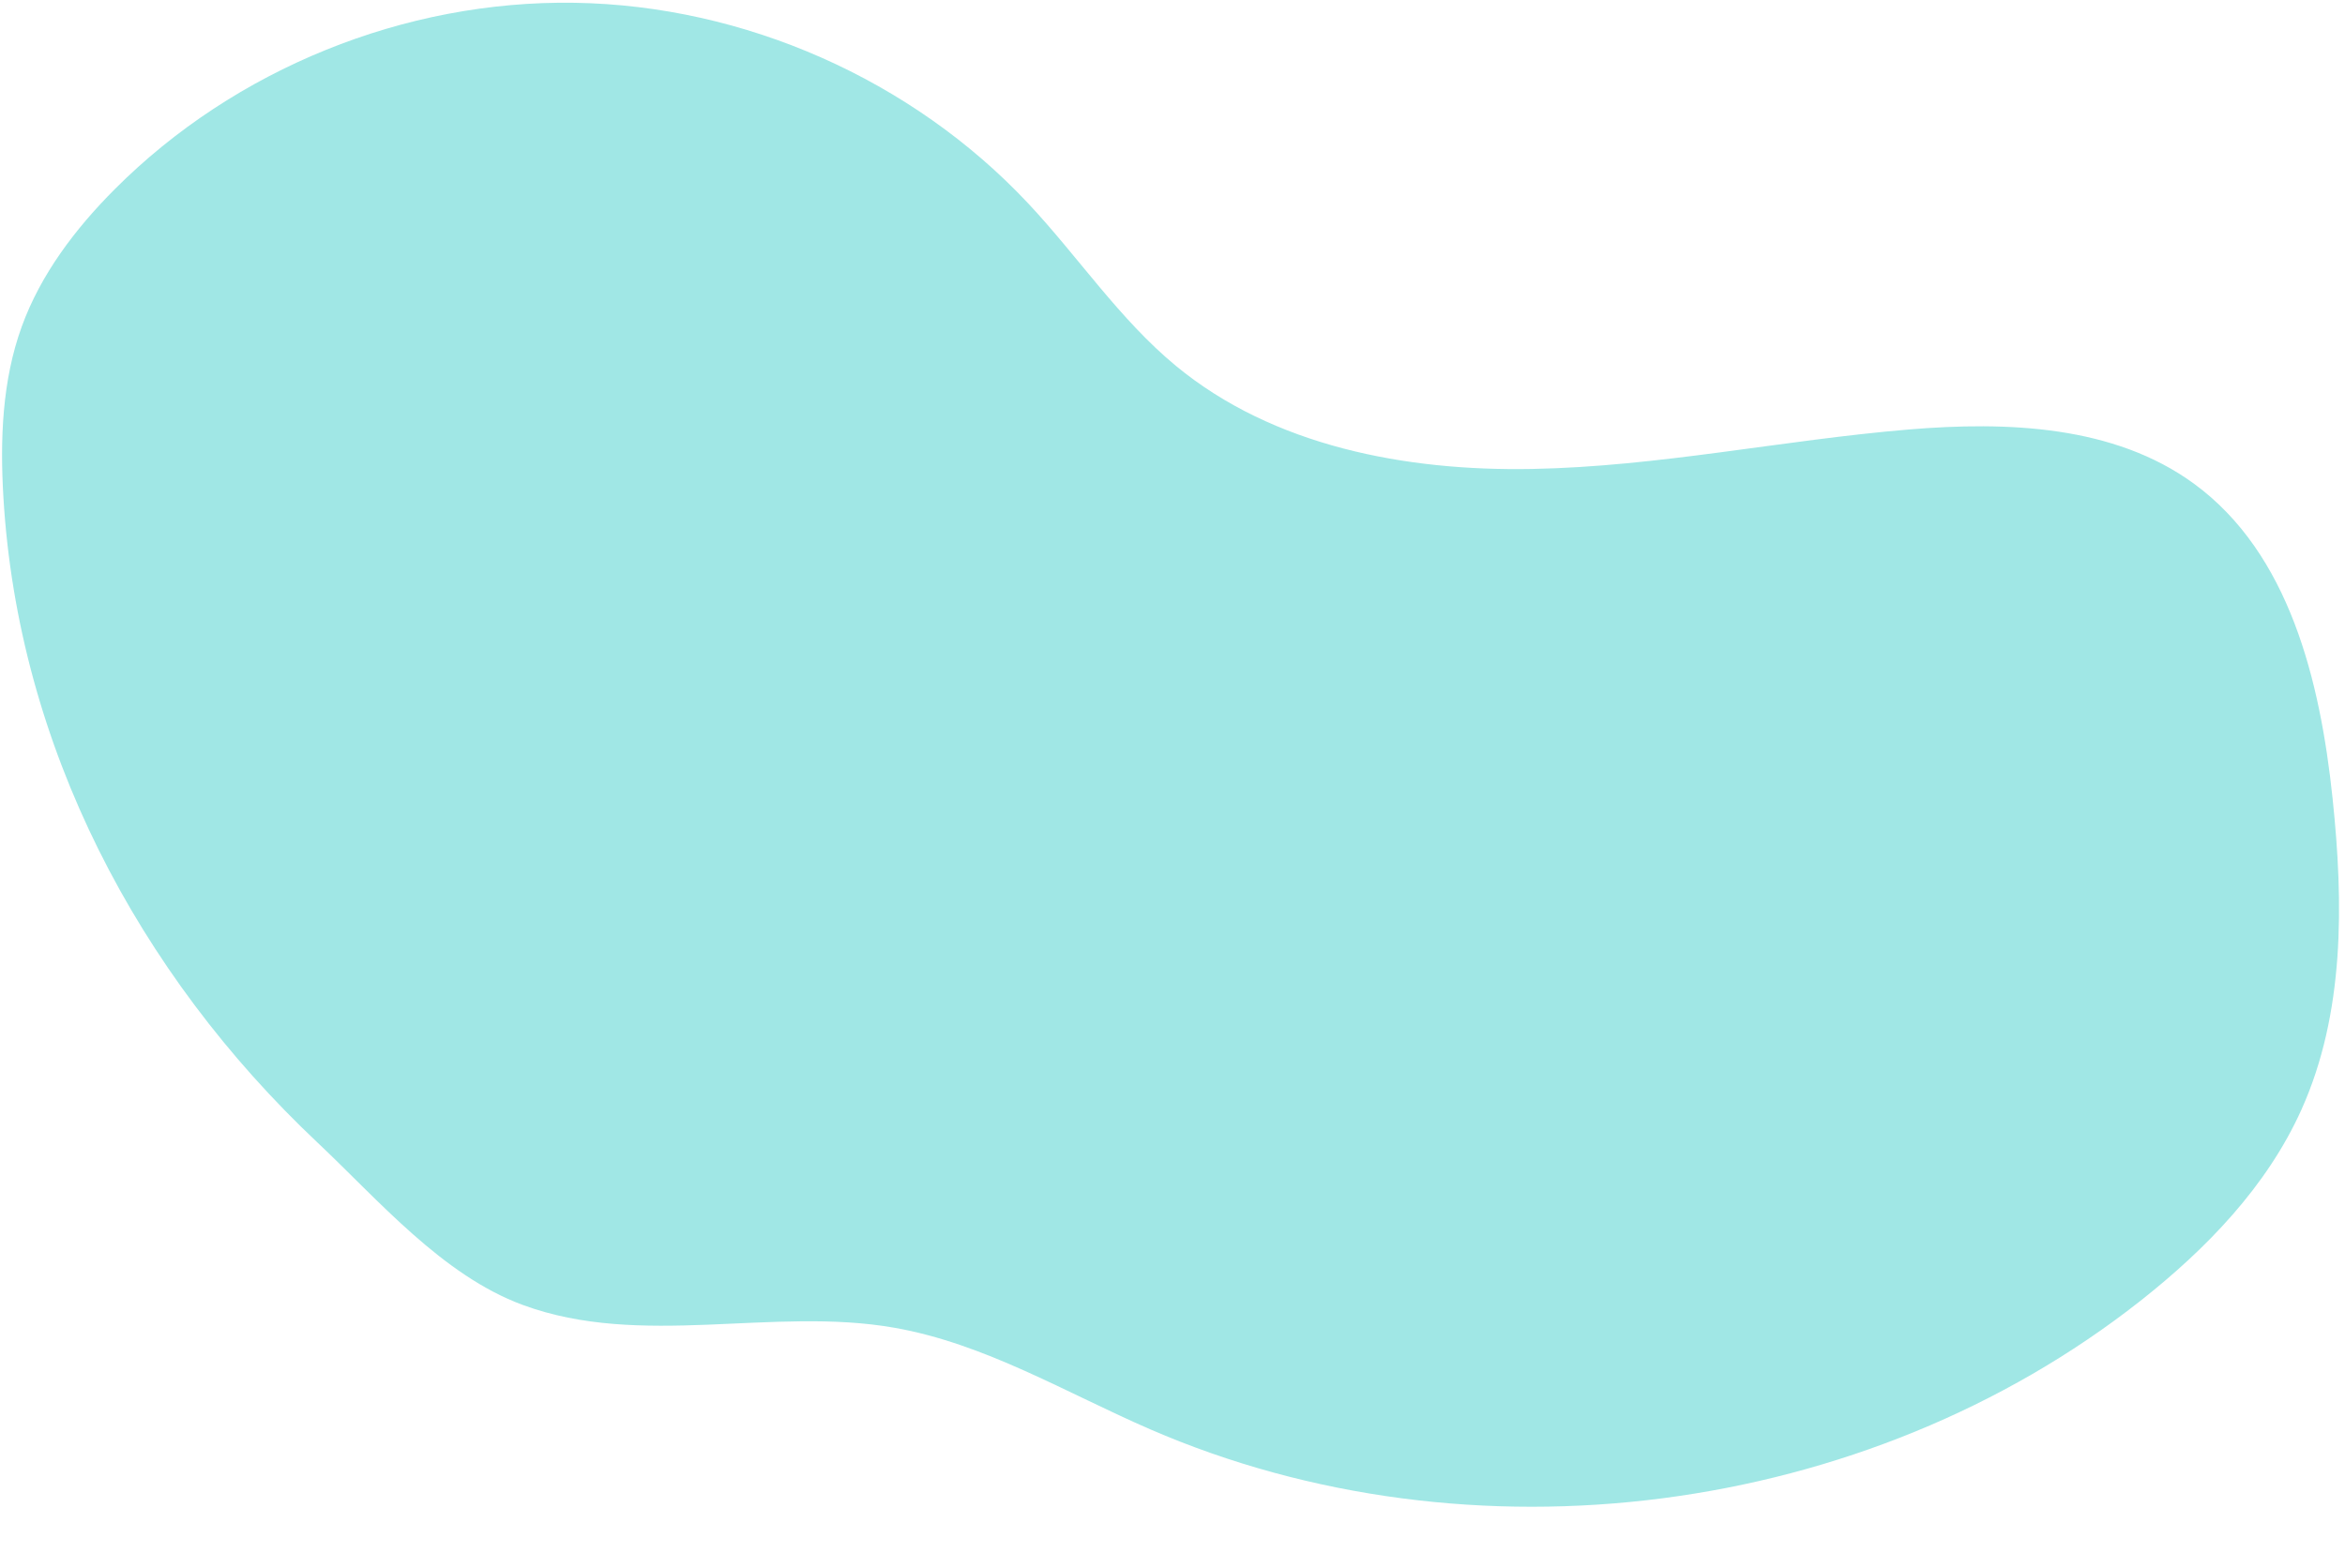<?xml version="1.0" encoding="UTF-8" standalone="no"?><svg xmlns="http://www.w3.org/2000/svg" xmlns:xlink="http://www.w3.org/1999/xlink" fill="#000000" height="230.9" preserveAspectRatio="xMidYMid meet" version="1" viewBox="-0.3 -0.4 345.2 230.9" width="345.2" zoomAndPan="magnify"><g id="change1_1"><path d="M0.2,72.8c-0.5-8.46-0.19-17.14,2.7-25.11c2.8-7.72,7.9-14.43,13.71-20.25C34.26,9.75,59.26-0.38,84.27,0.01 s49.68,11.3,66.77,29.52c7.38,7.87,13.43,17.05,21.75,23.93c14.32,11.84,33.84,15.53,52.43,15.19s36.92-4.26,55.44-5.81 c14.52-1.21,30.25-0.62,42.01,7.98c14.05,10.28,18.58,29.04,20.4,46.32c1.63,15.46,1.79,31.68-4.59,45.86 c-5.09,11.3-13.99,20.49-23.73,28.16c-40.38,31.8-98.54,39.35-145.71,18.9c-12.45-5.4-24.35-12.63-37.71-14.97 c-17.91-3.14-37.22,3.08-54.67-3.35c-11.83-4.36-21.21-15.42-30.2-23.89C19.98,142.9,2.36,109.42,0.2,72.8z" fill="#a0e7e5"/></g></svg>